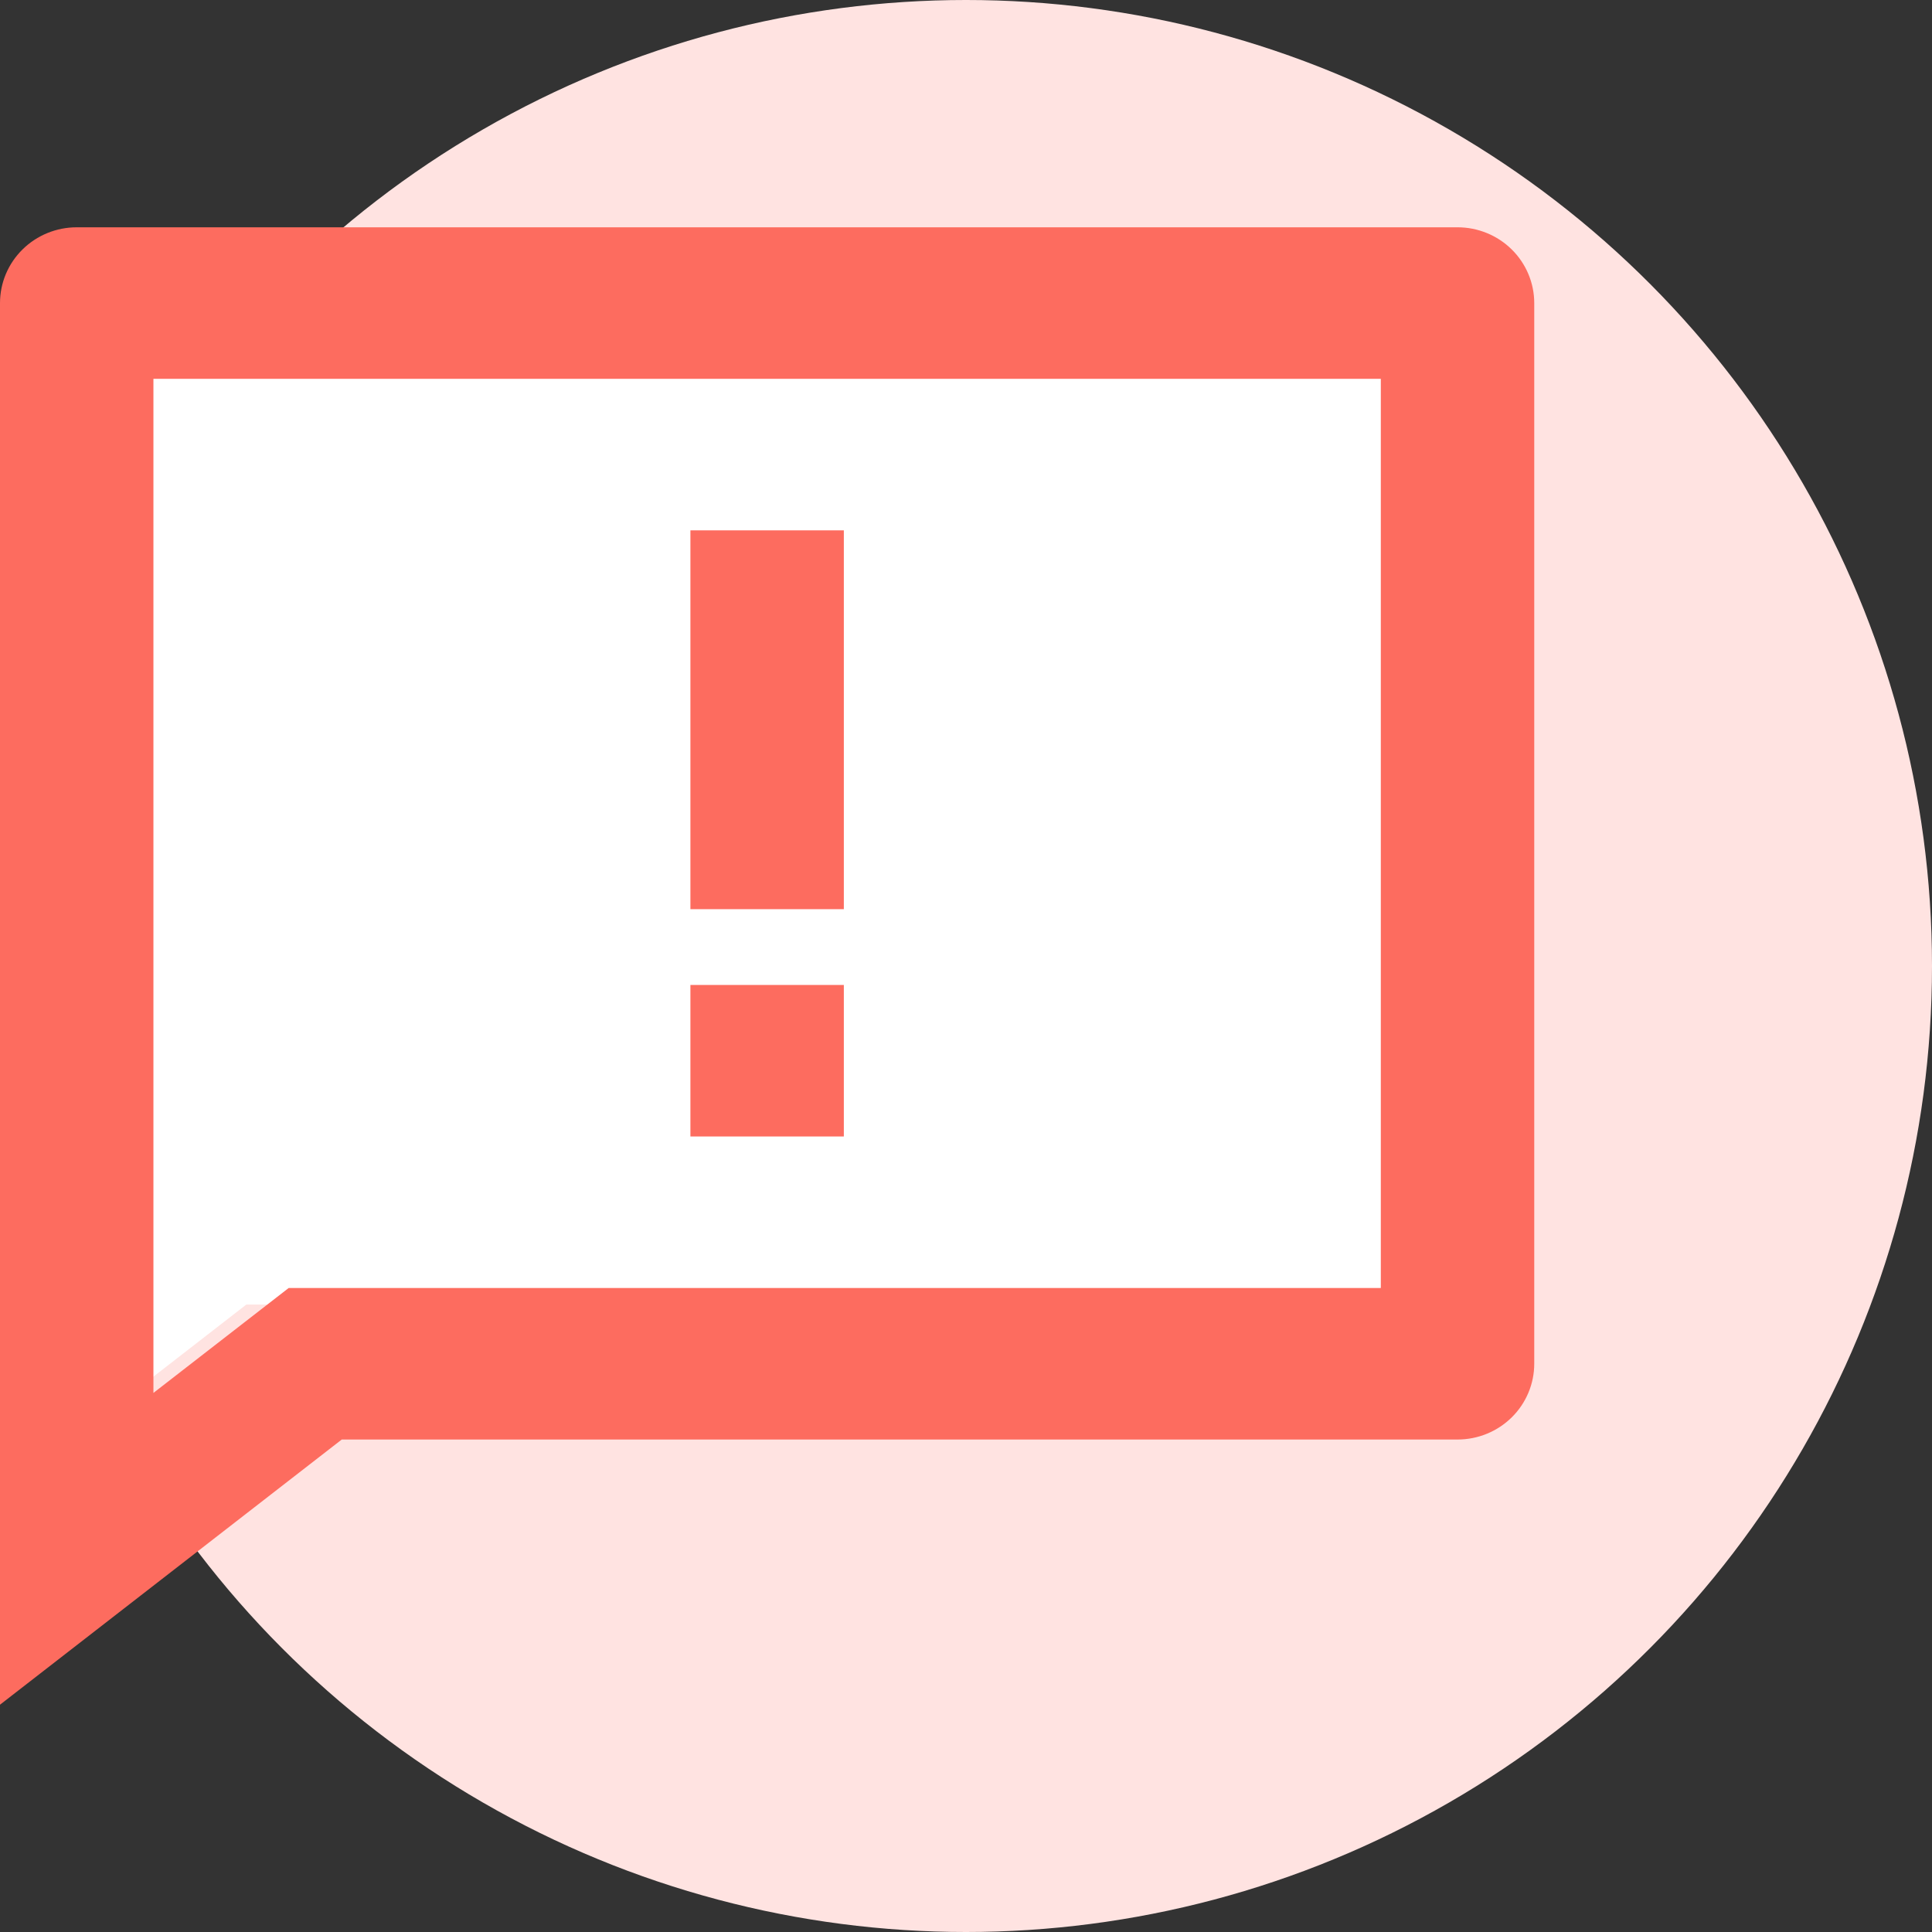 <svg xmlns="http://www.w3.org/2000/svg" xmlns:xlink="http://www.w3.org/1999/xlink" width="82px" height="82px" viewBox="0 0 82 82"><rect x="0" y="0" width="82" height="82" fill="#333333" stroke="none"/><title>Group 10</title><g id="Page-1" stroke="none" stroke-width="1" fill="none" fill-rule="evenodd"><g id="Group-10"><circle id="Oval-Copy-7" fill="#FFE3E1" cx="41" cy="41" r="41"></circle><polygon id="Path-Copy" fill="#FFFFFF" points="4.346 60.109 10.457 55.368 59.807 55.368 59.807 14.286 4.346 14.286"></polygon><g id="024-feedback-copy" transform="translate(0, 9.647)" fill="#FD6C5F" fill-rule="nonzero"><path d="M14.505,51.451 L0,62.706 L0,3.216 C0,2.363 0.343,1.545 0.954,0.942 C1.564,0.339 2.392,0 3.256,0 L61.862,0 C62.725,0 63.554,0.339 64.164,0.942 C64.774,1.545 65.118,2.363 65.118,3.216 L65.118,48.235 C65.118,49.088 64.774,49.906 64.164,50.509 C63.554,51.112 62.725,51.451 61.862,51.451 L14.505,51.451 Z M6.512,49.473 L12.252,45.02 L58.606,45.02 L58.606,6.431 L6.512,6.431 L6.512,49.473 Z M29.303,32.157 L35.815,32.157 L35.815,38.588 L29.303,38.588 L29.303,32.157 Z M29.303,12.863 L35.815,12.863 L35.815,28.941 L29.303,28.941 L29.303,12.863 Z" id="Shape"></path></g></g></g></svg>